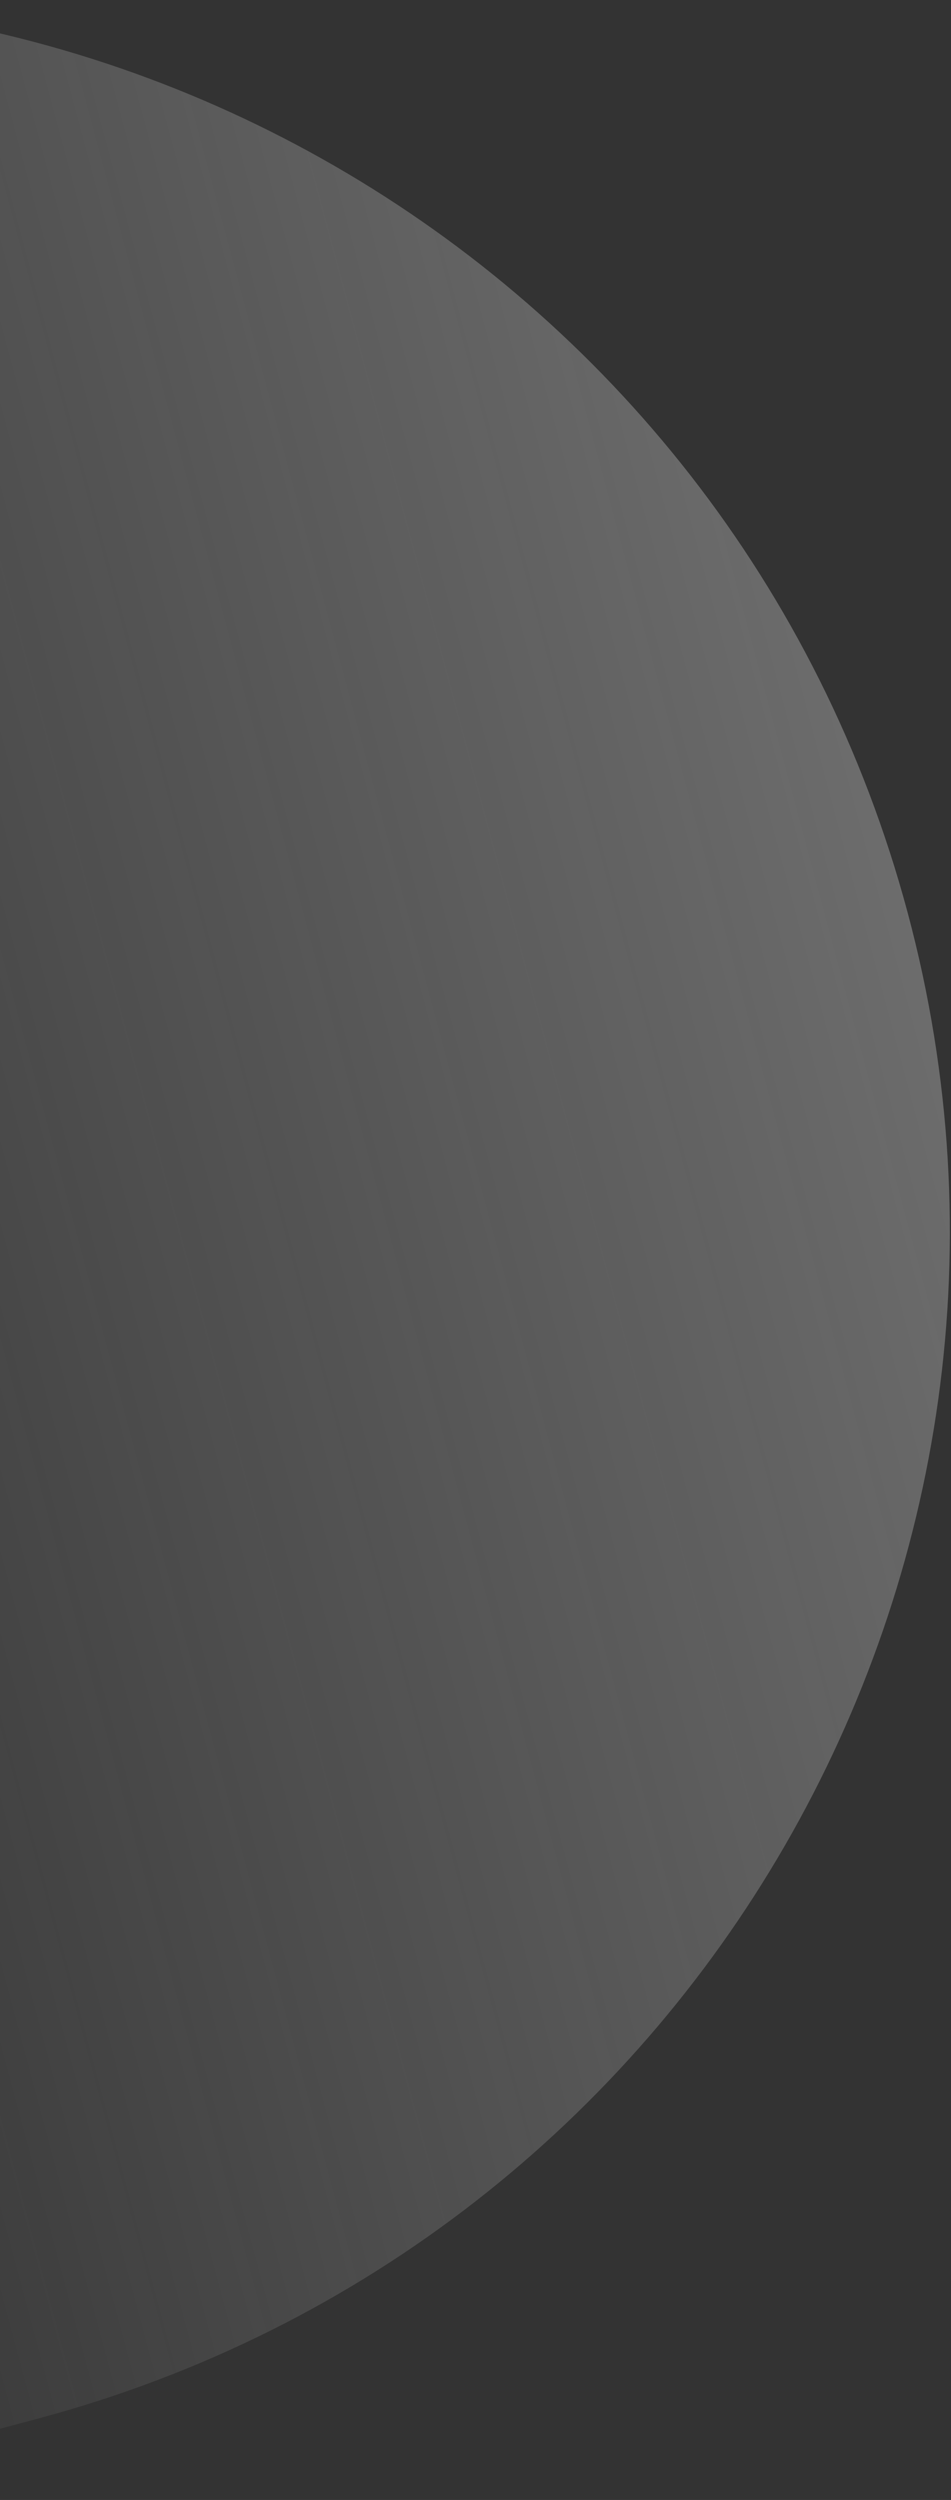 <svg width="557" height="1464" viewBox="0 0 557 1464" fill="none" xmlns="http://www.w3.org/2000/svg">
    <rect x="0" y="0" width="557" height="1464" fill="#333333" stroke="none"/>
    <path d="M-153.301 1463.39-526 72.455l175.799-47.105C33.894-77.568 428.697 150.37 531.615 534.467 634.533 918.562 406.594 1313.36 22.498 1416.28l-175.799 47.11z" fill="url(#zhu84bsuha)" fill-opacity=".3"/>
    <defs>
        <linearGradient id="zhu84bsuha" x1="-339.65" y1="767.921" x2="531.615" y2="534.467" gradientUnits="userSpaceOnUse">
            <stop stop-color="#f2f2f2" stop-opacity="0"/>
            <stop offset="1" stop-color="#f2f2f2"/>
        </linearGradient>
    </defs>
</svg>